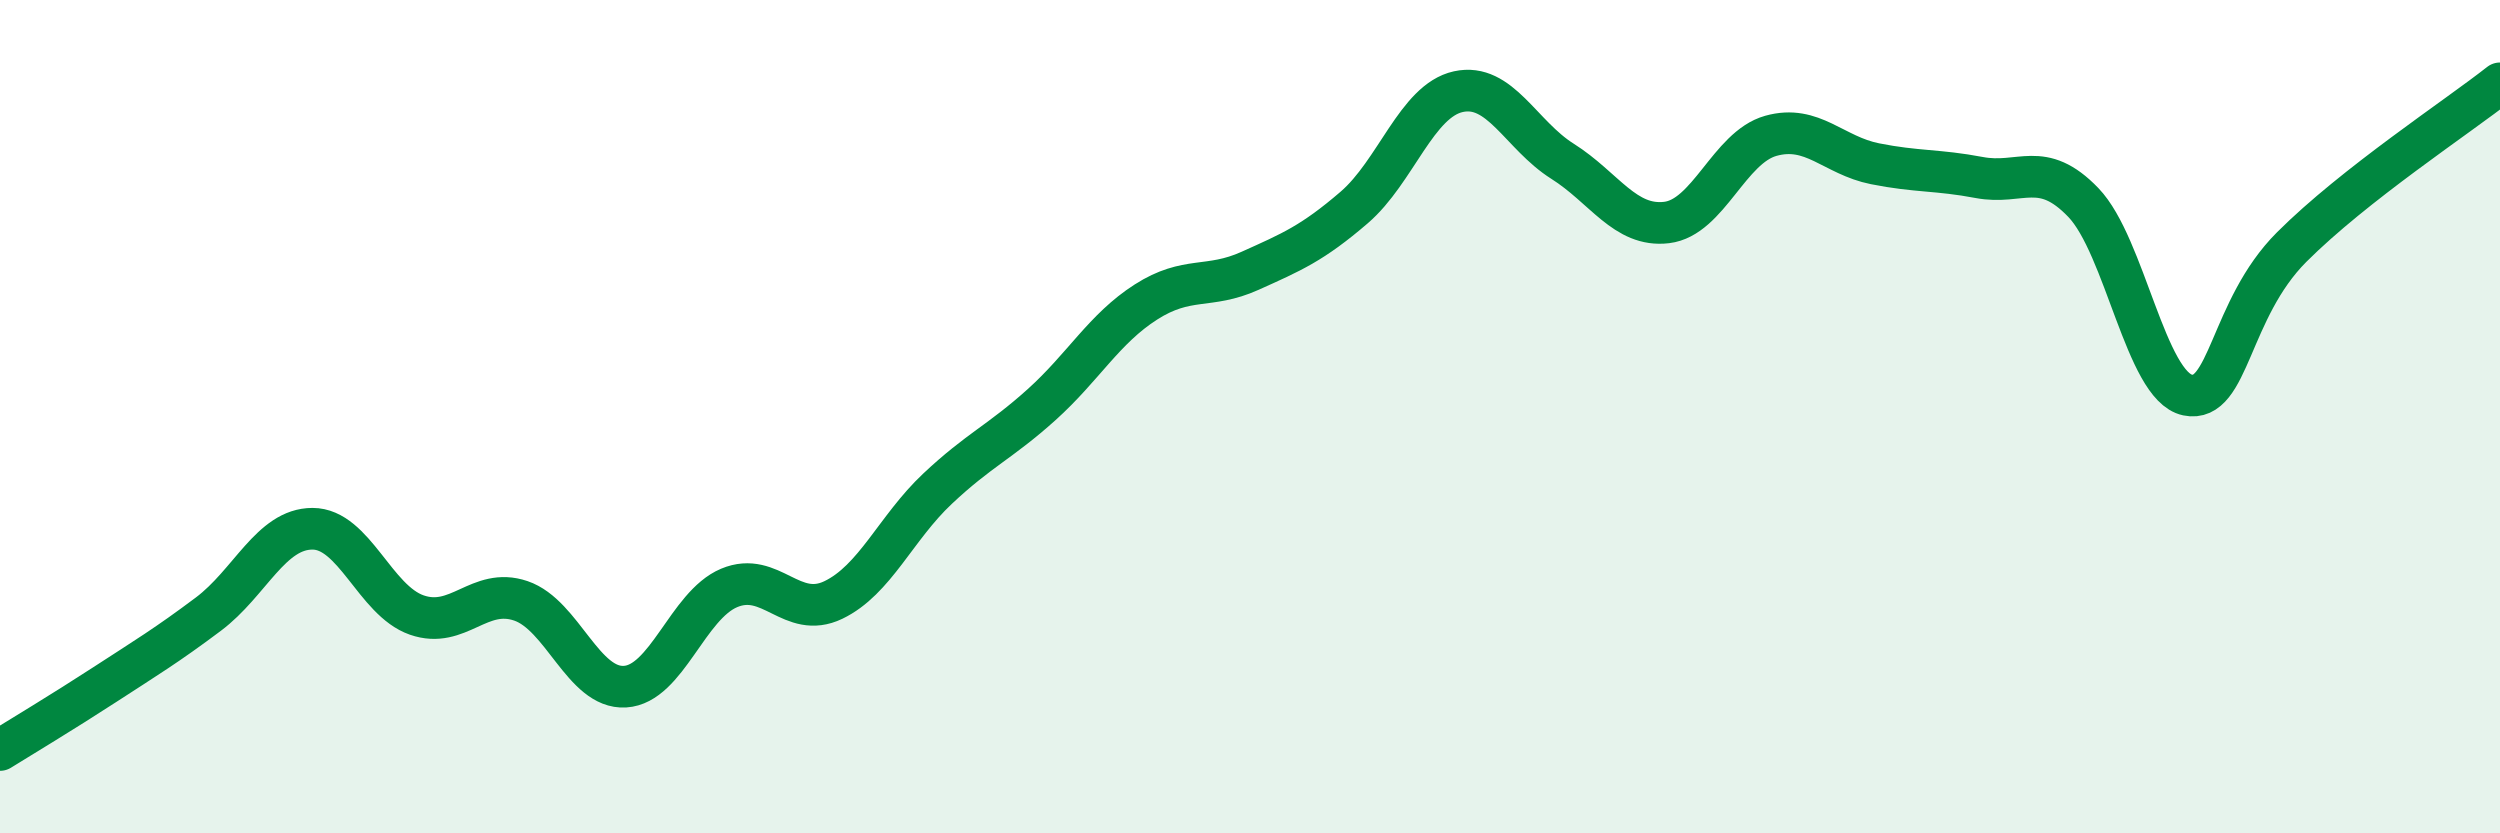 
    <svg width="60" height="20" viewBox="0 0 60 20" xmlns="http://www.w3.org/2000/svg">
      <path
        d="M 0,18 C 0.5,17.69 1.5,17.09 2.5,16.44 C 3.5,15.79 4,15.49 5,14.74 C 6,13.99 6.5,12.69 7.5,12.69 C 8.5,12.69 9,14.41 10,14.76 C 11,15.11 11.5,14.08 12.5,14.42 C 13.5,14.76 14,16.54 15,16.48 C 16,16.42 16.5,14.53 17.5,14.11 C 18.5,13.69 19,14.88 20,14.4 C 21,13.92 21.5,12.67 22.5,11.73 C 23.5,10.79 24,10.61 25,9.71 C 26,8.81 26.5,7.89 27.5,7.25 C 28.5,6.61 29,6.95 30,6.5 C 31,6.05 31.5,5.84 32.5,4.98 C 33.5,4.12 34,2.42 35,2.2 C 36,1.98 36.5,3.24 37.5,3.87 C 38.5,4.5 39,5.46 40,5.34 C 41,5.22 41.5,3.54 42.5,3.26 C 43.5,2.98 44,3.73 45,3.93 C 46,4.13 46.5,4.07 47.5,4.26 C 48.5,4.45 49,3.82 50,4.86 C 51,5.9 51.5,9.27 52.5,9.48 C 53.5,9.69 53.5,7.43 55,5.93 C 56.5,4.43 59,2.79 60,2L60 20L0 20Z"
        fill="#008740"
        opacity="0.1"
        stroke-linecap="round"
        stroke-linejoin="round"
      />
      <path
        d="M 0,18 C 0.5,17.69 1.5,17.09 2.5,16.44 C 3.5,15.79 4,15.49 5,14.74 C 6,13.99 6.5,12.69 7.5,12.69 C 8.5,12.69 9,14.41 10,14.76 C 11,15.11 11.5,14.08 12.5,14.42 C 13.5,14.76 14,16.54 15,16.48 C 16,16.42 16.5,14.53 17.5,14.11 C 18.5,13.69 19,14.88 20,14.4 C 21,13.92 21.5,12.67 22.5,11.73 C 23.5,10.79 24,10.61 25,9.71 C 26,8.81 26.5,7.89 27.5,7.25 C 28.5,6.61 29,6.95 30,6.5 C 31,6.05 31.5,5.84 32.5,4.98 C 33.5,4.12 34,2.42 35,2.2 C 36,1.98 36.5,3.24 37.5,3.87 C 38.5,4.5 39,5.46 40,5.34 C 41,5.22 41.5,3.54 42.5,3.26 C 43.5,2.98 44,3.73 45,3.93 C 46,4.13 46.5,4.07 47.5,4.26 C 48.5,4.45 49,3.82 50,4.86 C 51,5.9 51.5,9.27 52.5,9.48 C 53.5,9.69 53.5,7.43 55,5.93 C 56.5,4.43 59,2.79 60,2"
        stroke="#008740"
        stroke-width="1"
        fill="none"
        stroke-linecap="round"
        stroke-linejoin="round"
      />
    </svg>
  